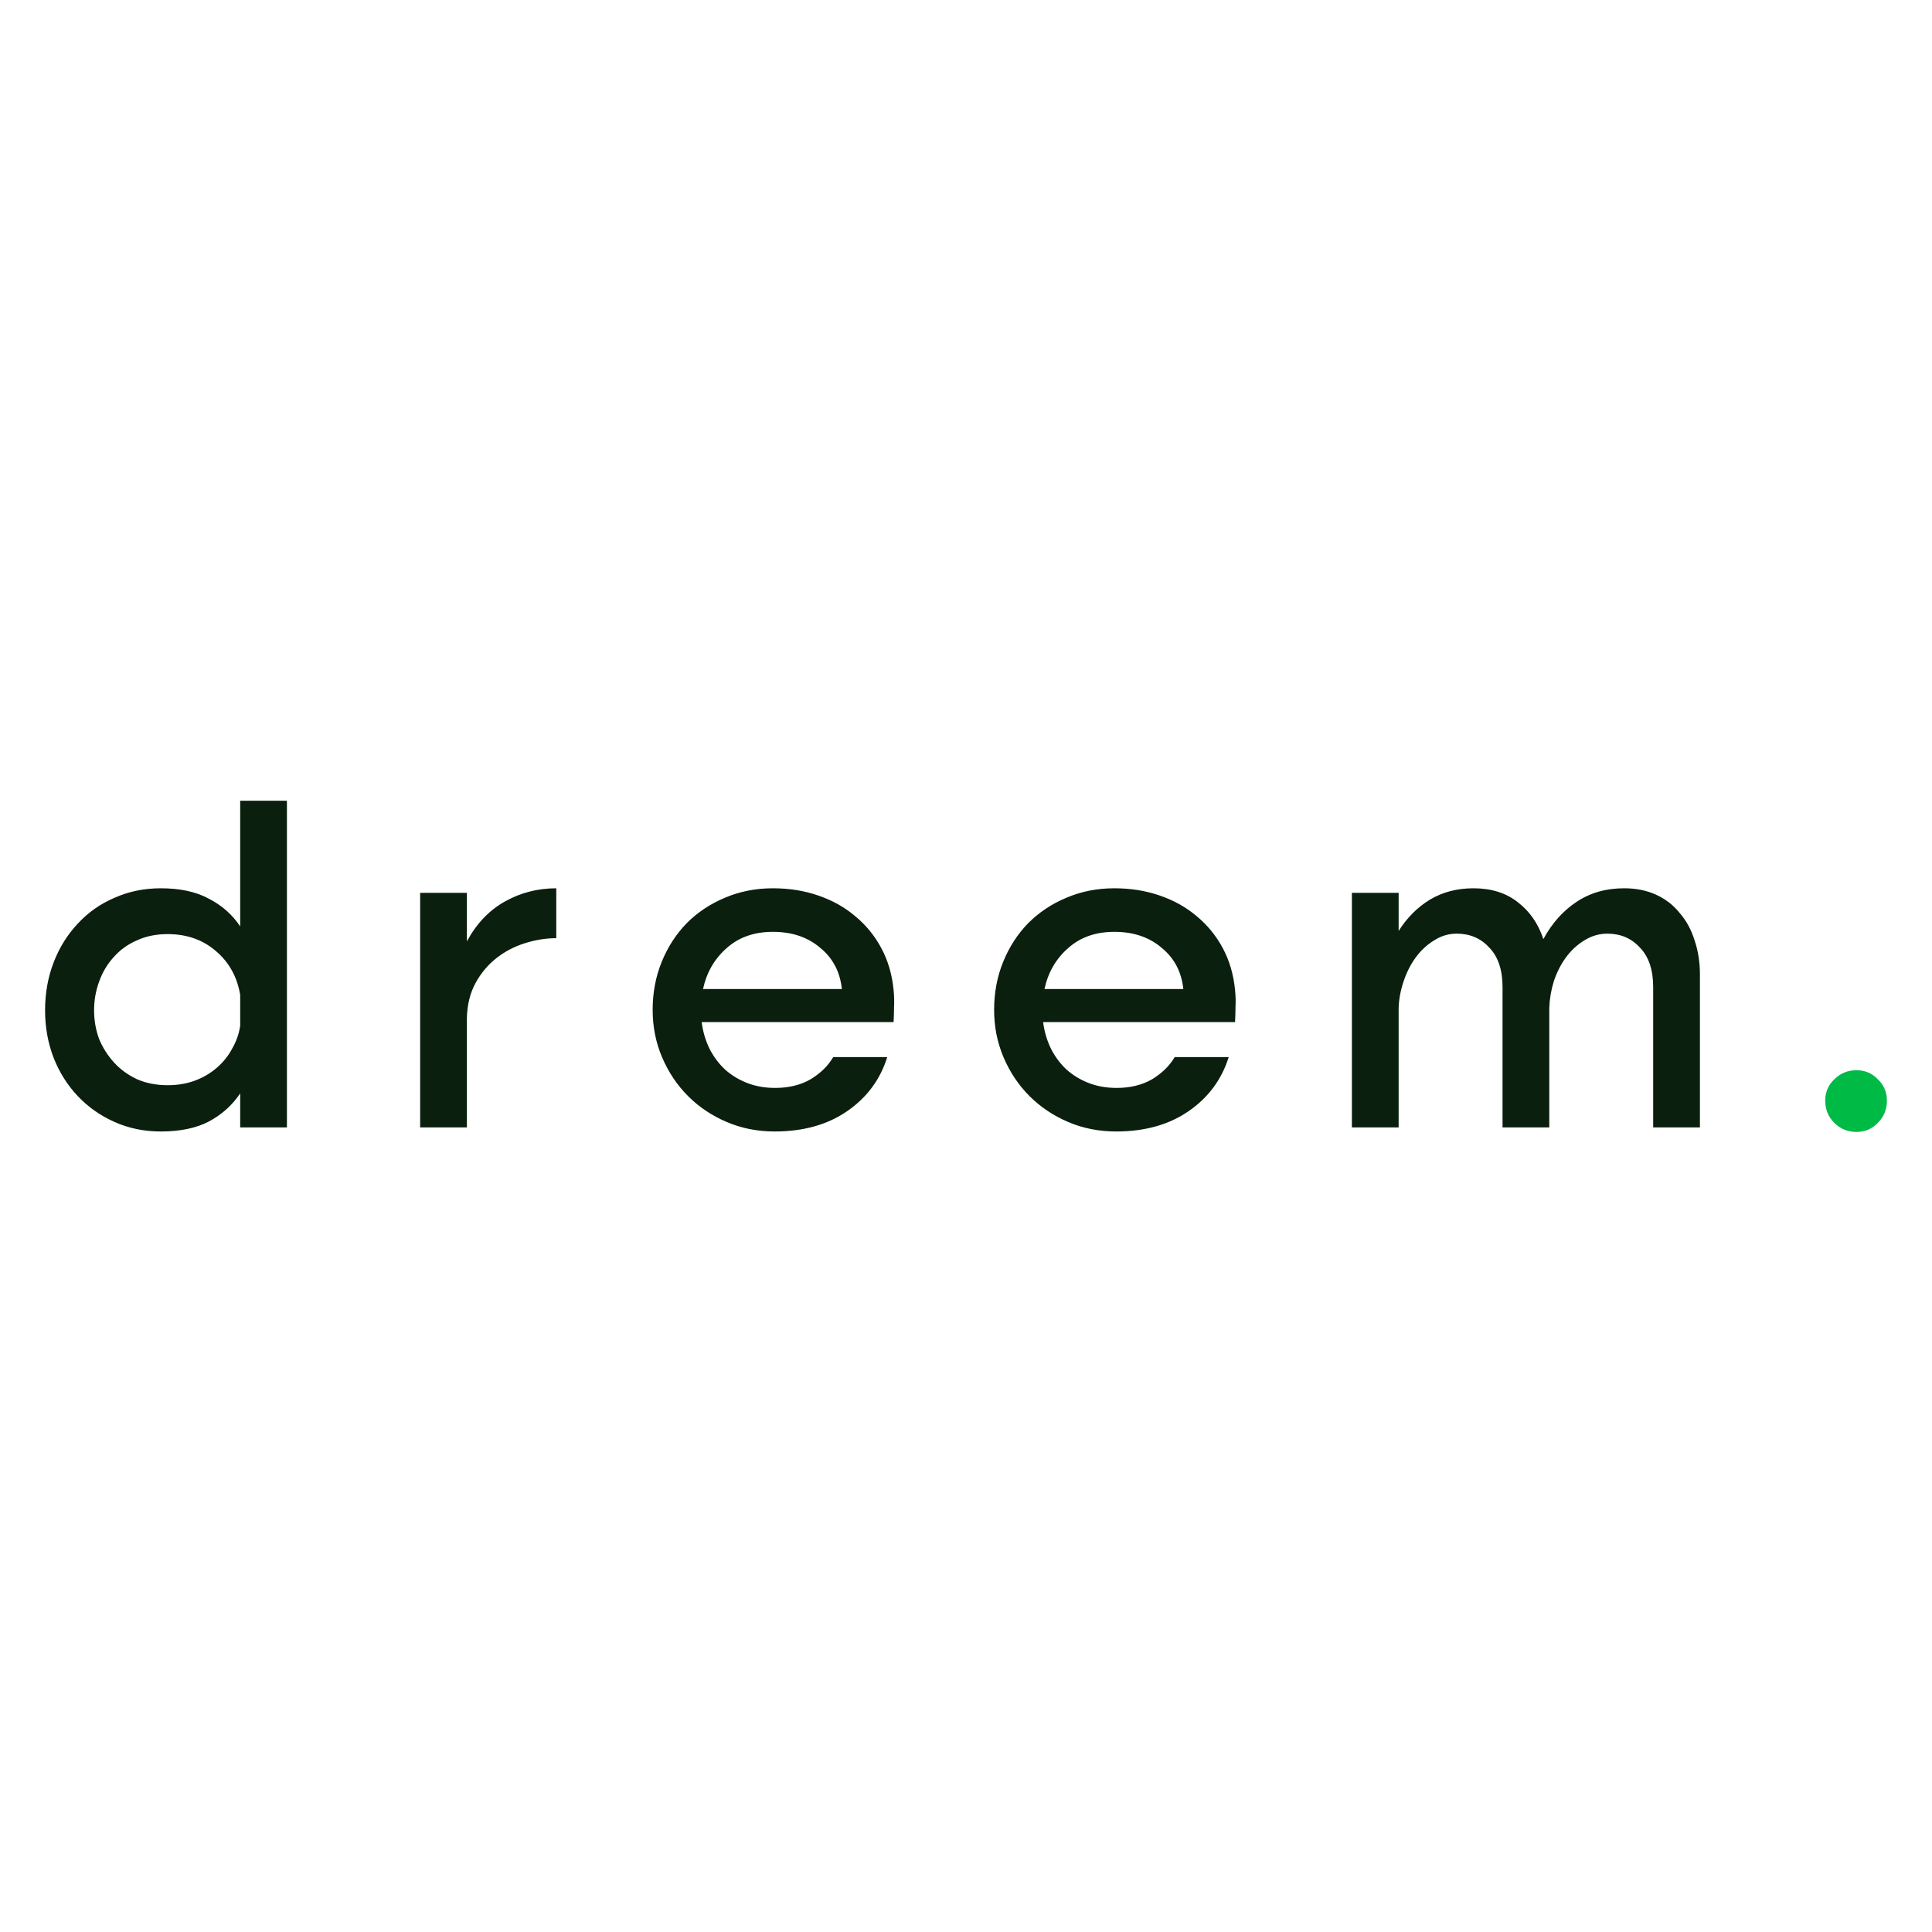 <svg width="900" height="900" viewBox="0 0 900 900" fill="none" xmlns="http://www.w3.org/2000/svg">
<path d="M21 470.652C21 462.62 22.339 455.151 25.016 448.247C27.693 441.342 31.427 435.353 36.218 430.281C41.01 425.067 46.716 421.051 53.339 418.233C59.962 415.274 67.149 413.794 74.899 413.794C83.917 413.794 91.385 415.415 97.304 418.656C103.363 421.756 108.224 426.053 111.888 431.549V373H133.659V525.185H111.888V509.332C108.224 514.828 103.363 519.196 97.304 522.437C91.385 525.537 83.917 527.087 74.899 527.087C67.149 527.087 59.962 525.607 53.339 522.648C46.716 519.689 41.01 515.673 36.218 510.601C31.427 505.528 27.693 499.609 25.016 492.846C22.339 485.941 21 478.543 21 470.652ZM111.888 463.465C110.479 455.011 106.675 448.176 100.474 442.963C94.415 437.749 86.947 435.142 78.069 435.142C72.715 435.142 67.924 436.129 63.696 438.101C59.469 439.933 55.876 442.54 52.916 445.922C49.957 449.163 47.703 452.967 46.153 457.336C44.603 461.563 43.828 466.002 43.828 470.652C43.828 475.302 44.603 479.741 46.153 483.968C47.844 488.055 50.169 491.718 53.128 494.959C56.087 498.2 59.68 500.807 63.908 502.78C68.135 504.612 72.856 505.528 78.069 505.528C82.719 505.528 86.947 504.823 90.751 503.414C94.556 502.005 97.938 500.032 100.897 497.496C103.856 494.959 106.252 492 108.083 488.618C110.056 485.236 111.324 481.643 111.888 477.838V463.465ZM195.722 415.908H217.493V438.524C222.002 430.21 227.92 424.01 235.248 419.924C242.575 415.837 250.537 413.794 259.132 413.794V437.045C254.341 437.045 249.48 437.819 244.548 439.37C239.616 440.919 235.177 443.245 231.232 446.345C227.286 449.445 224.045 453.32 221.509 457.97C218.973 462.62 217.634 468.045 217.493 474.245V525.185H195.722V415.908ZM326.862 476.147C327.426 480.516 328.624 484.602 330.456 488.407C332.288 492.071 334.683 495.312 337.642 498.13C340.601 500.807 344.054 502.921 347.999 504.471C351.945 506.021 356.313 506.796 361.102 506.796C367.444 506.796 372.94 505.457 377.592 502.78C382.241 499.962 385.764 496.509 388.158 492.423H413.312C410.072 502.85 403.872 511.235 394.712 517.576C385.552 523.917 374.278 527.087 360.893 527.087C352.861 527.087 345.392 525.607 338.488 522.648C331.583 519.689 325.594 515.673 320.521 510.601C315.449 505.528 311.433 499.539 308.473 492.634C305.514 485.73 304.035 478.332 304.035 470.441C304.035 462.408 305.444 454.94 308.262 448.035C311.08 441.131 314.955 435.142 319.887 430.069C324.96 424.996 330.878 421.051 337.642 418.233C344.547 415.274 352.015 413.794 360.047 413.794C367.657 413.794 374.703 414.921 381.183 417.176C387.807 419.431 393.583 422.672 398.515 426.899C403.448 430.985 407.463 435.917 410.565 441.694C413.663 447.472 415.568 453.954 416.272 461.14C416.552 464.1 416.623 466.706 416.481 468.961C416.481 471.075 416.411 473.47 416.272 476.147H326.862ZM392.174 460.718C391.331 452.686 387.949 446.274 382.029 441.483C376.254 436.551 368.924 434.085 360.047 434.085C351.311 434.085 344.124 436.622 338.488 441.694C332.851 446.627 329.188 452.967 327.497 460.718H392.174ZM485.926 476.147C486.489 480.516 487.686 484.602 489.52 488.407C491.351 492.071 493.744 495.312 496.704 498.13C499.664 500.807 503.117 502.921 507.061 504.471C511.006 506.021 515.375 506.796 520.166 506.796C526.508 506.796 532.003 505.457 536.652 502.78C541.305 499.962 544.825 496.509 547.222 492.423H572.376C569.133 502.85 562.933 511.235 553.772 517.576C544.616 523.917 533.342 527.087 519.954 527.087C511.923 527.087 504.455 525.607 497.551 522.648C490.646 519.689 484.658 515.673 479.584 510.601C474.51 505.528 470.495 499.539 467.535 492.634C464.578 485.73 463.098 478.332 463.098 470.441C463.098 462.408 464.507 454.94 467.326 448.035C470.144 441.131 474.018 435.142 478.95 430.069C484.021 424.996 489.941 421.051 496.704 418.233C503.609 415.274 511.077 413.794 519.111 413.794C526.72 413.794 533.763 414.921 540.246 417.176C546.868 419.431 552.646 422.672 557.579 426.899C562.511 430.985 566.526 435.917 569.628 441.694C572.727 447.472 574.628 453.954 575.333 461.14C575.616 464.1 575.687 466.706 575.545 468.961C575.545 471.075 575.474 473.47 575.333 476.147H485.926ZM551.237 460.718C550.391 452.686 547.009 446.274 541.092 441.483C535.314 436.551 527.988 434.085 519.111 434.085C510.372 434.085 503.188 436.622 497.551 441.694C491.914 446.627 488.249 452.967 486.56 460.718H551.237ZM629.768 415.908H651.54V433.663C655.485 427.462 660.346 422.601 666.125 419.078C672.042 415.556 678.805 413.794 686.414 413.794C694.728 413.794 701.633 415.978 707.128 420.346C712.624 424.574 716.572 430.281 718.965 437.467C722.913 430.14 728.055 424.362 734.396 420.135C740.738 415.908 748.135 413.794 756.59 413.794C762.086 413.794 767.018 414.78 771.384 416.753C775.753 418.726 779.418 421.544 782.375 425.208C785.477 428.731 787.803 432.958 789.35 437.89C791.043 442.822 791.889 448.176 791.889 453.954V525.185H770.116V459.872C770.116 451.84 768.073 445.711 763.987 441.483C760.043 437.115 754.969 434.931 748.769 434.931C744.966 434.931 741.372 435.988 737.99 438.101C734.747 440.074 731.932 442.681 729.535 445.922C727.138 449.163 725.236 452.897 723.827 457.124C722.559 461.211 721.855 465.368 721.713 469.595V525.185H699.944V459.872C699.944 451.84 697.901 445.711 693.814 441.483C689.867 437.115 684.796 434.931 678.596 434.931C674.79 434.931 671.266 435.988 668.026 438.101C664.787 440.074 661.968 442.681 659.571 445.922C657.177 449.163 655.272 452.897 653.866 457.124C652.457 461.211 651.682 465.368 651.54 469.595V525.185H629.768V415.908Z" fill="#0A1F0D"/>
<path d="M850.255 512.716C850.255 508.771 851.665 505.459 854.48 502.782C857.298 499.964 860.751 498.555 864.837 498.555C868.785 498.555 872.095 499.964 874.772 502.782C877.591 505.459 879 508.771 879 512.716C879 516.803 877.591 520.255 874.772 523.073C872.095 525.892 868.785 527.301 864.837 527.301C860.751 527.301 857.298 525.892 854.48 523.073C851.665 520.255 850.255 516.803 850.255 512.716Z" fill="#00BA46"/>
</svg>
